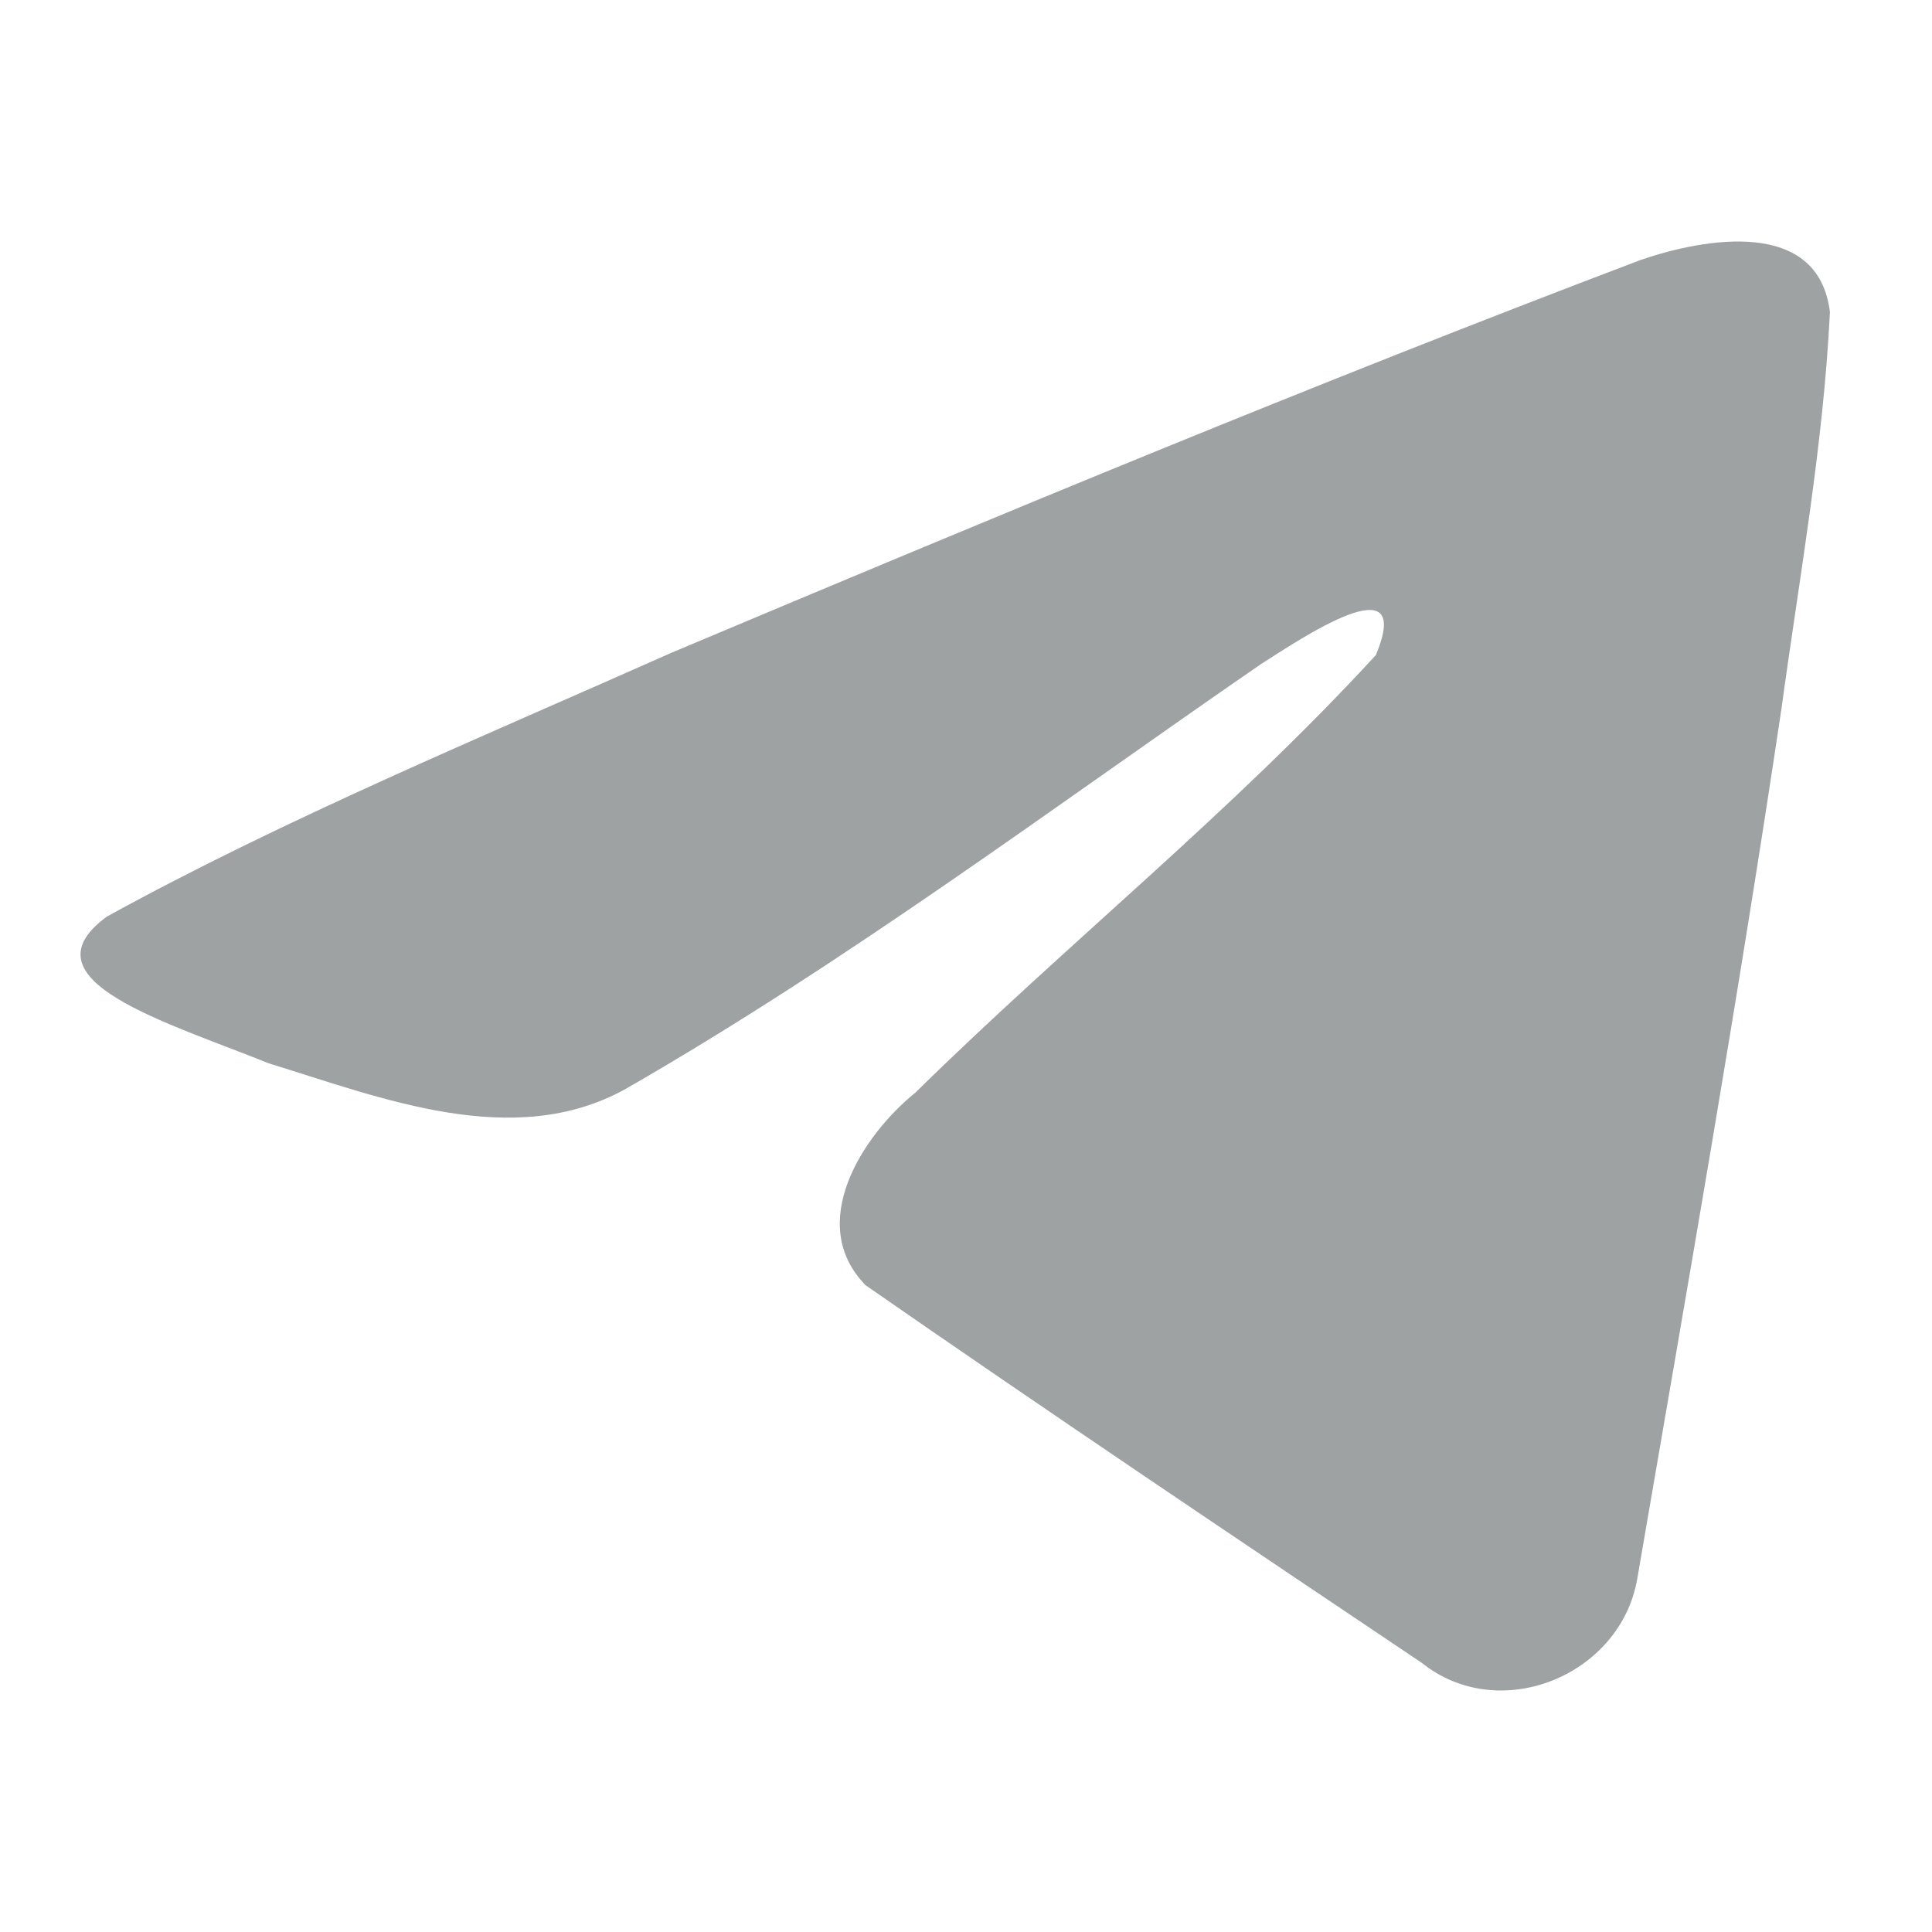 <svg width="24" height="24" viewBox="0 0 24 24" fill="none" xmlns="http://www.w3.org/2000/svg">
<path d="M1.326 11.387C3.544 10.167 6.031 9.137 8.345 8.107C12.338 6.427 16.331 4.764 20.387 3.227C21.179 2.957 22.589 2.704 22.732 3.876C22.652 5.524 22.352 7.172 22.13 8.804C21.591 12.416 20.957 16.013 20.339 19.61C20.133 20.814 18.628 21.432 17.661 20.656C15.348 19.103 13.035 17.55 10.753 15.966C10.008 15.205 10.706 14.112 11.371 13.573C13.273 11.704 15.285 10.103 17.091 8.138C17.582 6.966 16.14 7.948 15.665 8.249C13.066 10.04 10.531 11.941 7.774 13.526C6.38 14.302 4.732 13.637 3.338 13.209C2.086 12.702 0.248 12.179 1.326 11.387Z" fill="#919495" fill-opacity="0.87"/>
</svg>
